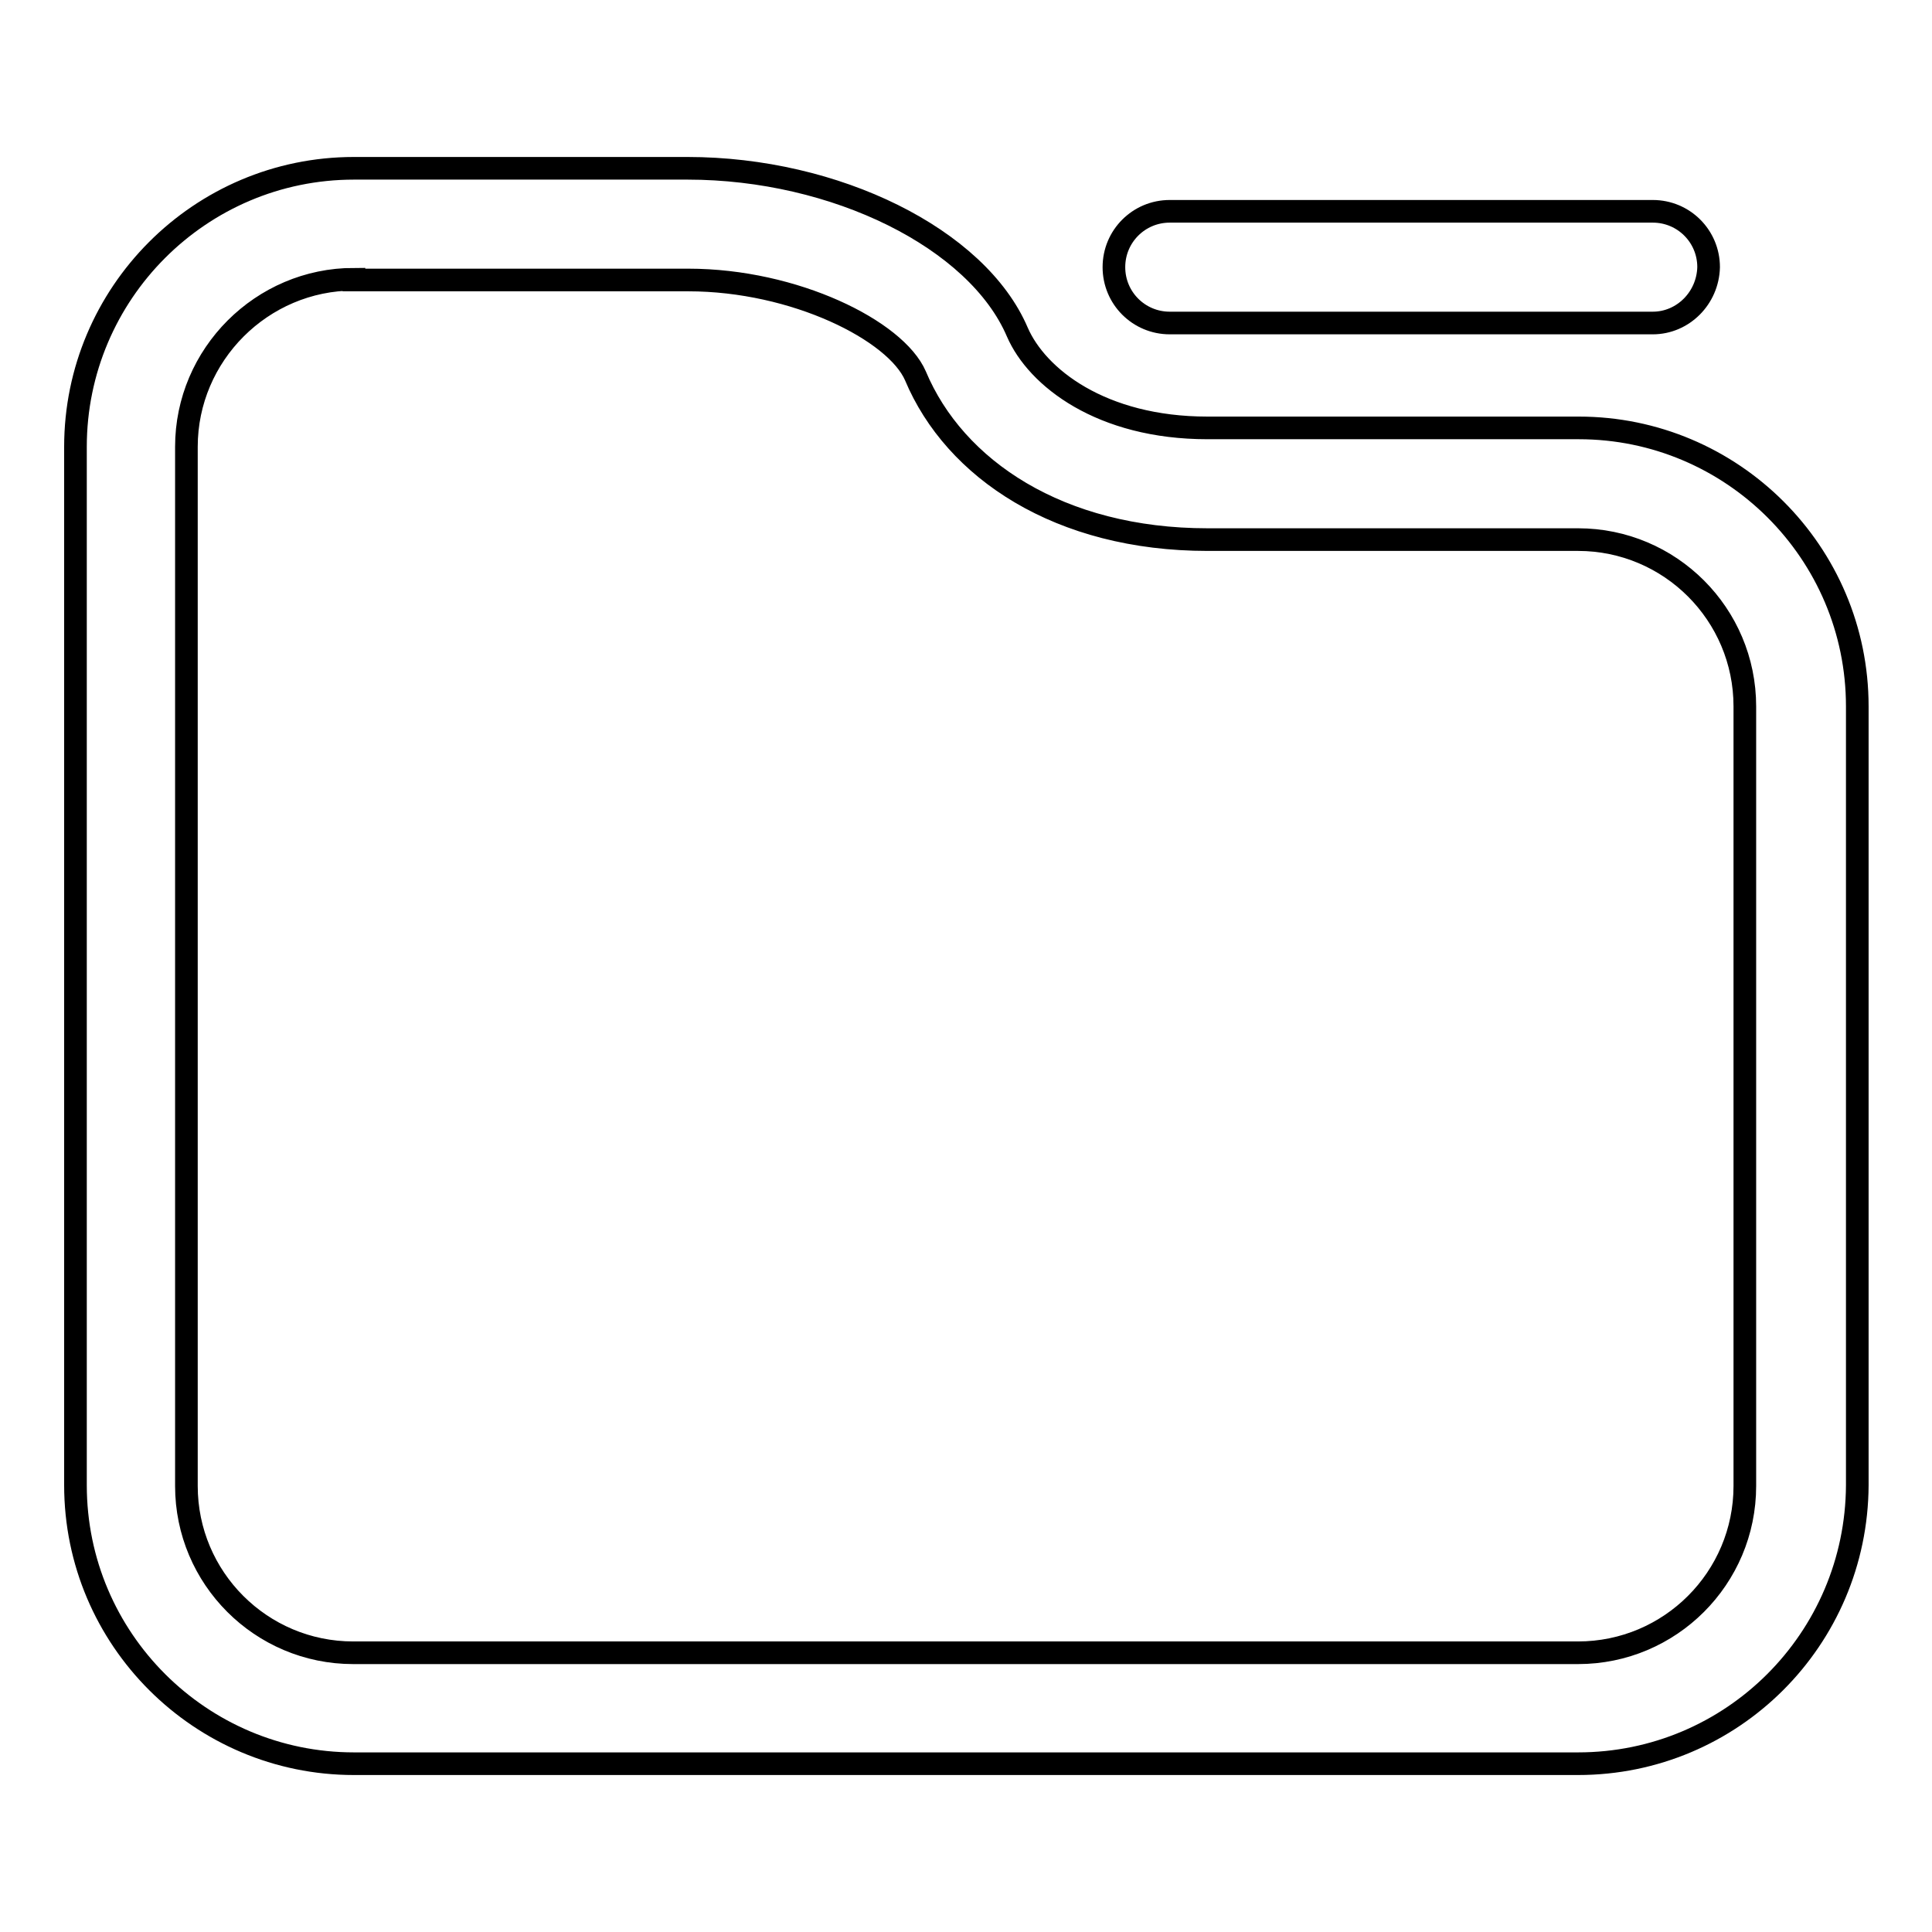 <?xml version="1.0" encoding="utf-8"?>
<!-- Svg Vector Icons : http://www.onlinewebfonts.com/icon -->
<!DOCTYPE svg PUBLIC "-//W3C//DTD SVG 1.1//EN" "http://www.w3.org/Graphics/SVG/1.1/DTD/svg11.dtd">
<svg version="1.1" xmlns="http://www.w3.org/2000/svg" xmlns:xlink="http://www.w3.org/1999/xlink" x="0px" y="0px" viewBox="0 0 256 256" enable-background="new 0 0 256 256" xml:space="preserve">
<g><g><path stroke-width="3" fill-opacity="0" stroke="#000000"  d="M209.1,233.7H46.9c-20.3,0-36.9-16.5-36.9-36.9V59.2c0-20.3,16.5-36.9,36.9-36.9h44.2c19.6,0,38.4,9.3,43.7,21.7c2.6,6,11.1,12.7,25.2,12.7h49.2c20.3,0,36.9,16.5,36.9,36.9v103.2C246,217.2,229.5,233.7,209.1,233.7z M46.9,37C34.7,37,24.7,47,24.7,59.2v137.7c0,12.2,9.9,22.1,22.1,22.1h162.3c12.2,0,22.1-9.9,22.1-22.1V93.6c0-12.2-9.9-22.1-22.1-22.1H160c-19.6,0-33.5-9.3-38.7-21.7c-2.6-6-16-12.7-30.1-12.7H46.9z"/><path stroke-width="3" fill-opacity="0" stroke="#000000"  d="M219,42.8H155c-4.1,0-7.4-3.3-7.4-7.4c0-4.1,3.3-7.4,7.4-7.4H219c4.1,0,7.4,3.3,7.4,7.4C226.3,39.5,223,42.8,219,42.8z"/></g></g>
</svg>